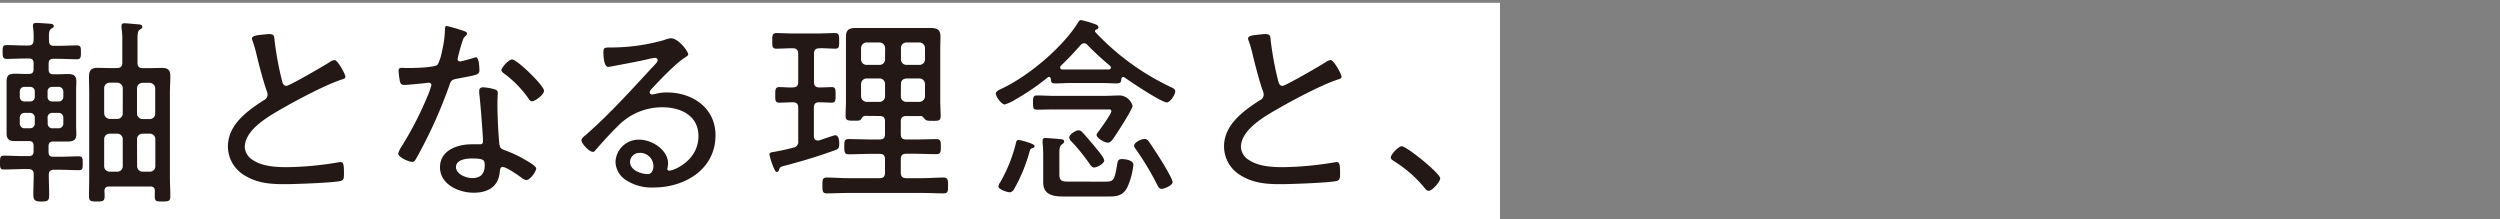 <svg xmlns="http://www.w3.org/2000/svg" viewBox="0 0 600 52.66"><rect x="0" y="0" width="600" height="52.66" fill="#808080" stroke="none"/><defs><style>.cls-1{fill:#fff;}.cls-2{fill:#231815;}.cls-3{fill:none;}</style></defs><g id="レイヤー_2" data-name="レイヤー 2"><g id="文言"><rect class="cls-1" x="154" y="-153.34" width="51.99" height="360" transform="translate(153.34 206.66) rotate(-90)"/><path class="cls-2" d="M13,11h1c1.44,0,2.93-.1,4.42-.1,1,0,1,.48,1,1.64s0,1.68-1,1.68c-1.49,0-3-.1-4.42-.1H12.82c-.82,0-1.15.34-1.15,1.15v1.4c0,.81.33,1.15,1.15,1.15h1.1c.82,0,1.63-.05,2.4-.05,1.35,0,2,.38,2,1.78,0,.67-.05,1.34-.05,2v8.64c0,.68.05,1.3.05,2,0,1.54-.82,1.78-2.26,1.78-.62,0-1.34,0-2.16,0h-1.1c-.82,0-1.15.34-1.15,1.15v1.35c0,.81.33,1.15,1.15,1.15h1.44c1.58,0,3.12-.1,4.7-.1.91,0,.91.48.91,1.68s0,1.64-.91,1.64c-1.58,0-3.12-.1-4.7-.1H13c-.86,0-1.29.34-1.29,1.25,0,1.63.09,3.26.09,4.85,0,1.34-.38,1.53-1.87,1.53S8,48.07,8,46.68c0-1.64.09-3.22.09-4.85,0-.91-.43-1.25-1.29-1.25H5.62c-1.54,0-3.12.1-4.71.1C0,40.68,0,40.2,0,39s.05-1.64.91-1.64c1.59,0,3.12.1,4.71.1H6.91c.82,0,1.15-.34,1.15-1.15V35c0-.81-.33-1.15-1.15-1.15H6c-.91,0-1.82,0-2.69,0-1.2,0-1.73-.63-1.73-1.78,0-.67,0-1.29,0-2V21.47c0-.62,0-1.29,0-2,0-1.35.63-1.78,1.92-1.78.82,0,1.64.05,2.5.05h.91c.82,0,1.15-.34,1.15-1.15v-1.4c0-.81-.33-1.15-1.15-1.15H6.05c-1.44,0-2.93.1-4.42.1-.91,0-1-.48-1-1.68s0-1.64,1-1.64c1.49,0,3,.1,4.42.1h.72c.91,0,1.29-.38,1.29-1.34a16.73,16.73,0,0,0-.14-3.08,1.24,1.24,0,0,1,0-.43c0-.48.34-.57.77-.57.62,0,2.55.14,3.22.19.33,0,1,.09,1,.53s-.34.48-.63.67c-.52.43-.57,1-.52,2.78C11.71,10.63,12.1,11,13,11ZM8.35,22A1.08,1.08,0,0,0,7.2,20.85H5.9A1.08,1.08,0,0,0,4.75,22v1.2A1.08,1.08,0,0,0,5.9,24.35H7.2A1.08,1.08,0,0,0,8.35,23.2ZM5.9,27.09a1.11,1.11,0,0,0-1.15,1.15v1.35a1.12,1.12,0,0,0,1.15,1.2H7.2a1.12,1.12,0,0,0,1.15-1.2V28.24A1.11,1.11,0,0,0,7.2,27.09ZM14,24.35a1.1,1.1,0,0,0,1.2-1.15V22A1.1,1.1,0,0,0,14,20.85H12.58A1.06,1.06,0,0,0,11.42,22v1.2a1.06,1.06,0,0,0,1.16,1.15Zm-2.55,5.24a1.1,1.1,0,0,0,1.16,1.2H14a1.13,1.13,0,0,0,1.2-1.2V28.24A1.12,1.12,0,0,0,14,27.09H12.58a1.09,1.09,0,0,0-1.16,1.15ZM37.16,45.86c0-.82-.34-1.1-1.11-1.1H26.21c-.77,0-1.1.28-1.15,1.1a9.63,9.63,0,0,1,.05,1.2c0,1.25-.44,1.3-1.88,1.3s-1.87-.1-1.87-1.25c0-1.54.05-3,.05-4.51V22.39c0-1.35-.05-2.64-.05-4s.43-2.11,2-2.11c.86,0,1.78.05,2.64.05H28c1,0,1.35-.39,1.35-1.35V10a18.28,18.28,0,0,0-.19-3.31V6.21c0-.53.33-.63.76-.63s3,.24,3.56.29c.28,0,.67.19.67.58s-.24.43-.62.67C33,7.5,33,8.22,33,10.24V15c0,1,.38,1.35,1.34,1.35H36.1c.91,0,1.82-.05,2.78-.05,1.44,0,2,.53,2,2s-.1,2.68-.1,4.08V42.6c0,1.48.1,3,.1,4.51,0,1.15-.43,1.25-1.87,1.25s-1.87,0-1.87-1.25ZM29.47,21.19a1.37,1.37,0,0,0-1.34-1.35H26.35A1.32,1.32,0,0,0,25,21.19v6a1.37,1.37,0,0,0,1.3,1.35h1.82a1.31,1.31,0,0,0,1.34-1.35ZM26.35,32.08A1.31,1.31,0,0,0,25,33.38v6.48a1.3,1.3,0,0,0,1.3,1.34h1.82a1.29,1.29,0,0,0,1.34-1.29V33.38a1.3,1.3,0,0,0-1.34-1.3Zm9.56-3.5a1.31,1.31,0,0,0,1.34-1.35v-6a1.37,1.37,0,0,0-1.34-1.35H34.23a1.32,1.32,0,0,0-1.35,1.35v6a1.37,1.37,0,0,0,1.3,1.35Zm-3,11.28a1.3,1.3,0,0,0,1.3,1.34h1.73a1.29,1.29,0,0,0,1.34-1.29V33.38a1.3,1.3,0,0,0-1.34-1.3H34.23a1.31,1.31,0,0,0-1.35,1.3Z"/><path class="cls-2" d="M62.93,8.32c.58-.05,1.1-.14,1.68-.14,1.25,0,1.2.57,1.3,1.63a77,77,0,0,0,1.77,9.55c.15.58.34,1.25,1.06,1.25s9.12-4.9,10.32-5.66a2.25,2.25,0,0,1,1.25-.53c.72,0,2.59,3.36,2.59,4,0,.43-.58.58-.91.67-3.94,1.3-10.8,4.95-14.45,7.06-3.17,1.82-8.79,5-8.79,9.17a3.94,3.94,0,0,0,2.07,3.17c2.21,1.44,5.42,1.63,8,1.63a78.87,78.87,0,0,0,12.62-1.2,1.6,1.6,0,0,1,.48,0c.67,0,.63,1.68.63,2.74s0,1.58-.82,1.77c-1.68.44-11.09.77-13.3.77-3.45,0-6.48-.19-9.55-2a8.1,8.1,0,0,1-4.18-7.06c0-5.23,4.71-8.59,8.69-11.14a1.42,1.42,0,0,0,.82-1.25,2.16,2.16,0,0,0-.15-.81c-.76-2-1.92-6.43-2.44-8.64a32.71,32.71,0,0,0-1-3.51,1,1,0,0,1-.15-.53C60.48,8.51,61.83,8.46,62.93,8.32Z"/><path class="cls-2" d="M111.51,7.5c.24.1.57.24.57.58s-.29.48-.67.86-1.2,3.6-1.39,4.33a8.8,8.8,0,0,0-.19.91.55.55,0,0,0,.57.57c.34,0,2.88-.72,3.31-.86a2.19,2.19,0,0,1,.53-.14c.72,0,.82,2.54.82,3.12,0,1.1-.58,1.1-5.28,2-1.59.29-1.54.53-2.07,2A112.57,112.57,0,0,1,102,34.1c-.72,1.39-1.44,2.78-2.25,4.18-.2.33-.39.57-.82.57-.82,0-3.36-1.1-3.36-2a6,6,0,0,1,.77-1.63,79.92,79.92,0,0,0,6-11.52,23.27,23.27,0,0,0,1.2-3.26.56.56,0,0,0-.58-.58,6.39,6.39,0,0,0-1,.1c-.76.09-4.32.43-4.94.43-.77,0-1-.43-1.11-1.25A17.62,17.62,0,0,1,95.66,17c0-.58.29-.72.82-.72.38,0,.77.05,1.1.05,1.3,0,6.73-.05,7.45-.82a10.16,10.16,0,0,0,1-3A26,26,0,0,0,106.8,7c0-.33,0-.76.43-.76A37.81,37.81,0,0,1,111.51,7.5Zm7.15,13.93c.43.09.81.33.81.81,0,.19-.09,1.63-.09,2.59,0,2.55.19,7.3.48,9.8.09.86.43,1.1,1.2,1.39a29.7,29.7,0,0,1,4.85,2.26c.57.33,2.78,1.53,2.78,2.16s-1.39,2.78-2.4,2.78a2.44,2.44,0,0,1-1.2-.62c-.77-.58-3.6-2.55-4.51-2.55-.53,0-.58.77-.63,1.2-.33,3.6-2.88,5-6.28,5-3.6,0-8.07-2-8.07-6.09s4.13-5.53,7.63-5.53c.58,0,1.2,0,1.78,0s.91-.09.91-.67c0-1.39-.67-10-.91-11.57v-.57c0-.63.38-.87,1-.87A12,12,0,0,1,118.66,21.43ZM109.44,40.1c0,1.73,2.45,2.64,3.89,2.64,2.06,0,3-1.06,3-3.07,0-1.2-.15-1.63-2.93-1.63C112,38,109.44,38.28,109.44,40.1Zm21.12-18.34c0,1-2.16,2.55-2.88,2.55-.43,0-.62-.34-.86-.68a25.65,25.65,0,0,0-5.86-6c-.29-.2-.62-.48-.62-.82,0-.58,1.77-2.54,2.54-2.54C124.08,14.23,130.56,20.56,130.56,21.76Z"/><path class="cls-2" d="M165.17,13.07c0,.29-.67.68-.91.82-2.26,1.49-6.1,5.52-8,7.58a1.34,1.34,0,0,0-.34.72.54.54,0,0,0,.58.48,5.87,5.87,0,0,0,.82-.14,10.64,10.64,0,0,1,2.73-.34c6.15,0,11.67,3.7,11.67,10.28,0,8.16-7.35,12.53-14.84,12.53a11.26,11.26,0,0,1-6.86-1.92,5.37,5.37,0,0,1-2.3-4.23,5.56,5.56,0,0,1,5.71-5.33c3,0,6.91,2.4,6.91,5.76a5.87,5.87,0,0,1-.19,1.2.45.45,0,0,0,.48.48c1,0,7-2.35,7-8.3,0-4.9-4.23-6.91-8.59-6.91a14.76,14.76,0,0,0-10.85,4.6c-1.78,1.73-3.46,3.61-5.09,5.48-.29.33-.48.62-.77.62-1,0-2.78-2.06-2.78-2.74,0-.52.62-1,1-1.29,6-5.23,11.28-11.19,16.7-17,.24-.29.58-.58.58-1s-.34-.53-.67-.53a7.31,7.31,0,0,0-.92.14c-3,.72-6,1.25-9.07,1.83a10,10,0,0,1-1.2.19c-1.06,0-1.15-2.69-1.15-3.46,0-1.1.24-1.2,1.58-1.2h.87a46.87,46.87,0,0,0,12.09-1.77A6.51,6.51,0,0,1,161,9.18C162.82,9.18,165.17,12.31,165.17,13.07ZM153.55,36.69a2.26,2.26,0,0,0-2.35,2.16c0,2,2.64,2.93,4.27,2.93,1,0,1.35-1.1,1.35-1.92A3.19,3.19,0,0,0,153.55,36.69Z"/><path class="cls-2" d="M199.63,20.9c.91,0,.91.57.91,1.87s0,1.87-.91,1.87c-.53,0-2.25-.09-3-.09-.92,0-1.3.38-1.3,1.34v6.82c0,.52.24,1,.86,1a1.29,1.29,0,0,0,.39,0c.58-.2,3.6-1.25,3.84-1.25.91,0,1,1.34,1,2,0,1.05-.19,1.29-1,1.58-3.94,1.44-7.92,2.64-11.95,3.7-1.3.33-1.25.38-1.49,1-.1.29-.24.53-.53.53S186,41,185.57,40a20.13,20.13,0,0,1-.91-2.88c0-.58.67-.58,1.15-.68,1.15-.19,3.36-.67,4.56-1a1.4,1.4,0,0,0,1.2-1.64V25.89c0-1-.39-1.34-1.35-1.34s-2.11.09-3.16.09-1-.62-1-1.87,0-1.87,1-1.87,2.16.14,3.16.09,1.35-.38,1.35-1.34V12.93c0-.91-.39-1.35-1.35-1.35-1.29,0-2.59.1-3.88.1-1,0-1-.53-1-1.82s0-1.92,1-1.92c1.29,0,2.73.09,4.12.09h5.81c1.4,0,2.83-.09,4.13-.09,1,0,1,.52,1,1.92s0,1.82-1,1.82c-1.25,0-2.45-.14-3.69-.1-1,0-1.35.44-1.35,1.35v6.72c0,1,.38,1.3,1.3,1.34C197,21,199.58,20.9,199.63,20.9Zm8,6.91c-.43,0-.77.43-1,.82s-.81.33-1.77.33c-1.39,0-1.92-.05-1.92-1.1s.09-2.4.09-3.6V11.78c0-1,0-2,0-3,0-1.68.81-2.06,2.35-2.06,1,0,2.06,0,3.07,0h11.86c1,0,2,0,3,0,1.54,0,2.4.33,2.4,2.06,0,1-.05,2-.05,3V24.26c0,1.25.1,2.45.1,3.65S225,29,223.78,29c-.86,0-1.39,0-1.73-.33s-.57-.82-1.05-.82h-3.51c-.91,0-1.3.38-1.3,1.34v3c0,.91.39,1.29,1.3,1.29h1.87c1.78,0,3.6-.09,5.38-.09,1.06,0,1.06.58,1.06,1.82S225.75,37,224.74,37c-1.78,0-3.55-.1-5.38-.1h-1.87c-.91,0-1.3.38-1.3,1.35v3.16c0,.92.39,1.35,1.3,1.35h3.94c1.68,0,3.36-.15,5-.15,1.05,0,1.1.53,1.1,1.92s0,1.88-1.1,1.88c-1.68,0-3.36-.1-5-.1H203.52c-1.73,0-3.41.1-5.09.1-1.05,0-1.05-.58-1.05-1.92s0-1.88,1.05-1.88c1.68,0,3.36.15,5.09.15h7.54c1,0,1.34-.43,1.34-1.35V38.28c0-1-.38-1.35-1.34-1.35h-2c-1.82,0-3.6.1-5.37.1-1,0-1.06-.53-1.06-1.83s0-1.82,1.06-1.82c1.77,0,3.6.09,5.37.09h2c1,0,1.34-.38,1.34-1.29v-3c0-1-.38-1.34-1.34-1.34Zm4.8-16.27a1.37,1.37,0,0,0-1.29-1.35H208a1.38,1.38,0,0,0-1.35,1.35v2.69A1.32,1.32,0,0,0,208,15.57h3.12a1.3,1.3,0,0,0,1.29-1.34ZM208,18.83a1.35,1.35,0,0,0-1.35,1.35v2.93A1.38,1.38,0,0,0,208,24.45h3.07a1.34,1.34,0,0,0,1.34-1.34V20.18a1.31,1.31,0,0,0-1.34-1.35Zm12.62-3.26A1.32,1.32,0,0,0,222,14.23V11.54a1.37,1.37,0,0,0-1.3-1.35h-3.17a1.31,1.31,0,0,0-1.3,1.35v2.69a1.31,1.31,0,0,0,1.3,1.34Zm-4.42,7.54a1.28,1.28,0,0,0,1.3,1.34h3.12A1.38,1.38,0,0,0,222,23.11V20.18a1.35,1.35,0,0,0-1.35-1.35h-3.12c-.82.1-1.3.48-1.3,1.35Z"/><path class="cls-2" d="M251.76,18.45c-.14,0-.24.1-.33.14a53.72,53.72,0,0,1-7.49,5.14,10.92,10.92,0,0,1-2.79,1.34c-.81,0-2.16-1.87-2.16-2.64,0-.43.67-.81,1.3-1.1,7.1-3.31,15.12-10.51,18.38-15.84.2-.29.39-.67.77-.67a20.62,20.62,0,0,1,2.64.72c.77.28,1.54.43,1.54,1a.55.55,0,0,1-.43.52c-.2.05-.39.2-.39.39s.05.19.15.33A59.77,59.77,0,0,0,281,20.9c.44.19,1.06.48,1.06,1,0,.86-1.25,2.68-2,2.68-1.34,0-8.78-5-10.17-6a.93.93,0,0,0-.34-.1c-.29,0-.38.24-.43.48-.05.86-.24,1.06-1.3,1.06-.77,0-1.92-.1-3.74-.1h-6.87c-1.34,0-2.68.1-4,.1-.81,0-1-.29-1-1.06C252.15,18.69,252.05,18.45,251.76,18.45Zm-3.89,17.09c-.48.14-.57.14-.77.81a38.47,38.47,0,0,1-3.45,8.55c-.29.53-.63,1.25-1.35,1.25-.48,0-2.68-.67-2.68-1.39a2.1,2.1,0,0,1,.43-1,36.19,36.19,0,0,0,3.74-9.27c.1-.43.15-.91.72-.91.15,0,3.79.82,3.79,1.49C248.3,35.3,248.11,35.44,247.87,35.54ZM253,26.27c-1.34,0-2.69.05-4.08.05-.91,0-1-.33-1-1.68s.1-1.73,1-1.73c1.39,0,2.74.1,4.08.1h12c1.3,0,2.64-.1,3.94-.1a3.42,3.42,0,0,1,2.88,2.5c0,.72-3.08,5.52-3.65,6.38-1.11,1.68-1.54,2.45-2.31,2.45s-2.68-1.1-2.68-1.87c0-.29.48-.82.67-1.1.48-.63,2.88-4,2.88-4.56s-.53-.44-.87-.44ZM265.2,43.6c2.07,0,2.26-.28,2.88-3.93.15-.91.19-1.49,1.15-1.49s2.79.29,2.79,1.39a18.14,18.14,0,0,1-1.44,5.33c-1.15,2.3-2.83,2.26-5.14,2.26H255.12c-2.4,0-4.75-.44-4.75-3.36,0-.68,0-1.35,0-2V37.27a29,29,0,0,0-.15-3c0-.19,0-.33,0-.53,0-.43.23-.62.67-.62s2.78.19,3.26.24,1.25,0,1.25.62c0,.29-.19.39-.43.58-.67.48-.72.91-.72,2.69v4.61c0,1.77.91,1.72,2.4,1.72Zm-5-33.22a1.25,1.25,0,0,0-.86.44c-1.49,1.72-3.08,3.36-4.71,4.94a.54.54,0,0,0-.19.43.47.47,0,0,0,.53.48c.72,0,1.53,0,2.25,0h6.87c.67,0,1.34,0,2,0,.24,0,.53-.09.53-.43a.68.68,0,0,0-.19-.43,66.37,66.37,0,0,1-5.42-5A1.11,1.11,0,0,0,260.21,10.38Zm2.4,29.82c-.48,0-.72-.39-1-.72A43.55,43.55,0,0,0,257.19,34a1.64,1.64,0,0,1-.58-1c0-.72,1.58-1.73,2.21-1.73a1.27,1.27,0,0,1,.91.43c1.06,1.15,2.06,2.35,3.07,3.55.82,1,2.21,2.64,2.21,3.27C265,39.28,263.28,40.2,262.61,40.2Zm16.18,5.13c-.58,0-.82-.53-1.06-1a68.84,68.84,0,0,0-5-8.35c-.19-.29-.53-.67-.53-1,0-.86,1.78-1.63,2.5-1.63a1.15,1.15,0,0,1,1,.58c.48.62,2.5,3.74,3,4.56s2.74,4.46,2.74,5.23S279.41,45.33,278.79,45.33Z"/><path class="cls-2" d="M302,8.32c.58-.05,1.1-.14,1.68-.14,1.25,0,1.2.57,1.3,1.63a77,77,0,0,0,1.77,9.55c.15.58.34,1.25,1.06,1.25s9.12-4.9,10.32-5.66a2.25,2.25,0,0,1,1.25-.53c.72,0,2.59,3.36,2.59,4,0,.43-.58.58-.91.67-3.94,1.3-10.8,4.95-14.45,7.06-3.17,1.82-8.79,5-8.79,9.17a3.94,3.94,0,0,0,2.07,3.17c2.21,1.44,5.42,1.63,8,1.63a78.87,78.87,0,0,0,12.62-1.2,1.6,1.6,0,0,1,.48,0c.67,0,.63,1.68.63,2.74s-.05,1.58-.82,1.77c-1.68.44-11.09.77-13.3.77-3.45,0-6.48-.19-9.55-2a8.1,8.1,0,0,1-4.18-7.06c0-5.23,4.71-8.59,8.69-11.14a1.42,1.42,0,0,0,.82-1.25,2.16,2.16,0,0,0-.15-.81c-.76-2-1.92-6.43-2.44-8.64a32.71,32.71,0,0,0-1-3.51,1,1,0,0,1-.15-.53C299.52,8.51,300.87,8.46,302,8.32Z"/><path class="cls-2" d="M345.65,42.79c0,.81-1.87,3-2.78,3-.44,0-.72-.38-1-.72a29.42,29.42,0,0,0-7.3-6.38c-.34-.24-.77-.43-.77-.92,0-.76,1.92-2.68,2.59-2.68C337.63,35.11,345.65,41.64,345.65,42.79Z"/><rect id="_スライス_" data-name="&lt;スライス&gt;" class="cls-3" width="600" height="52"/></g></g></svg>